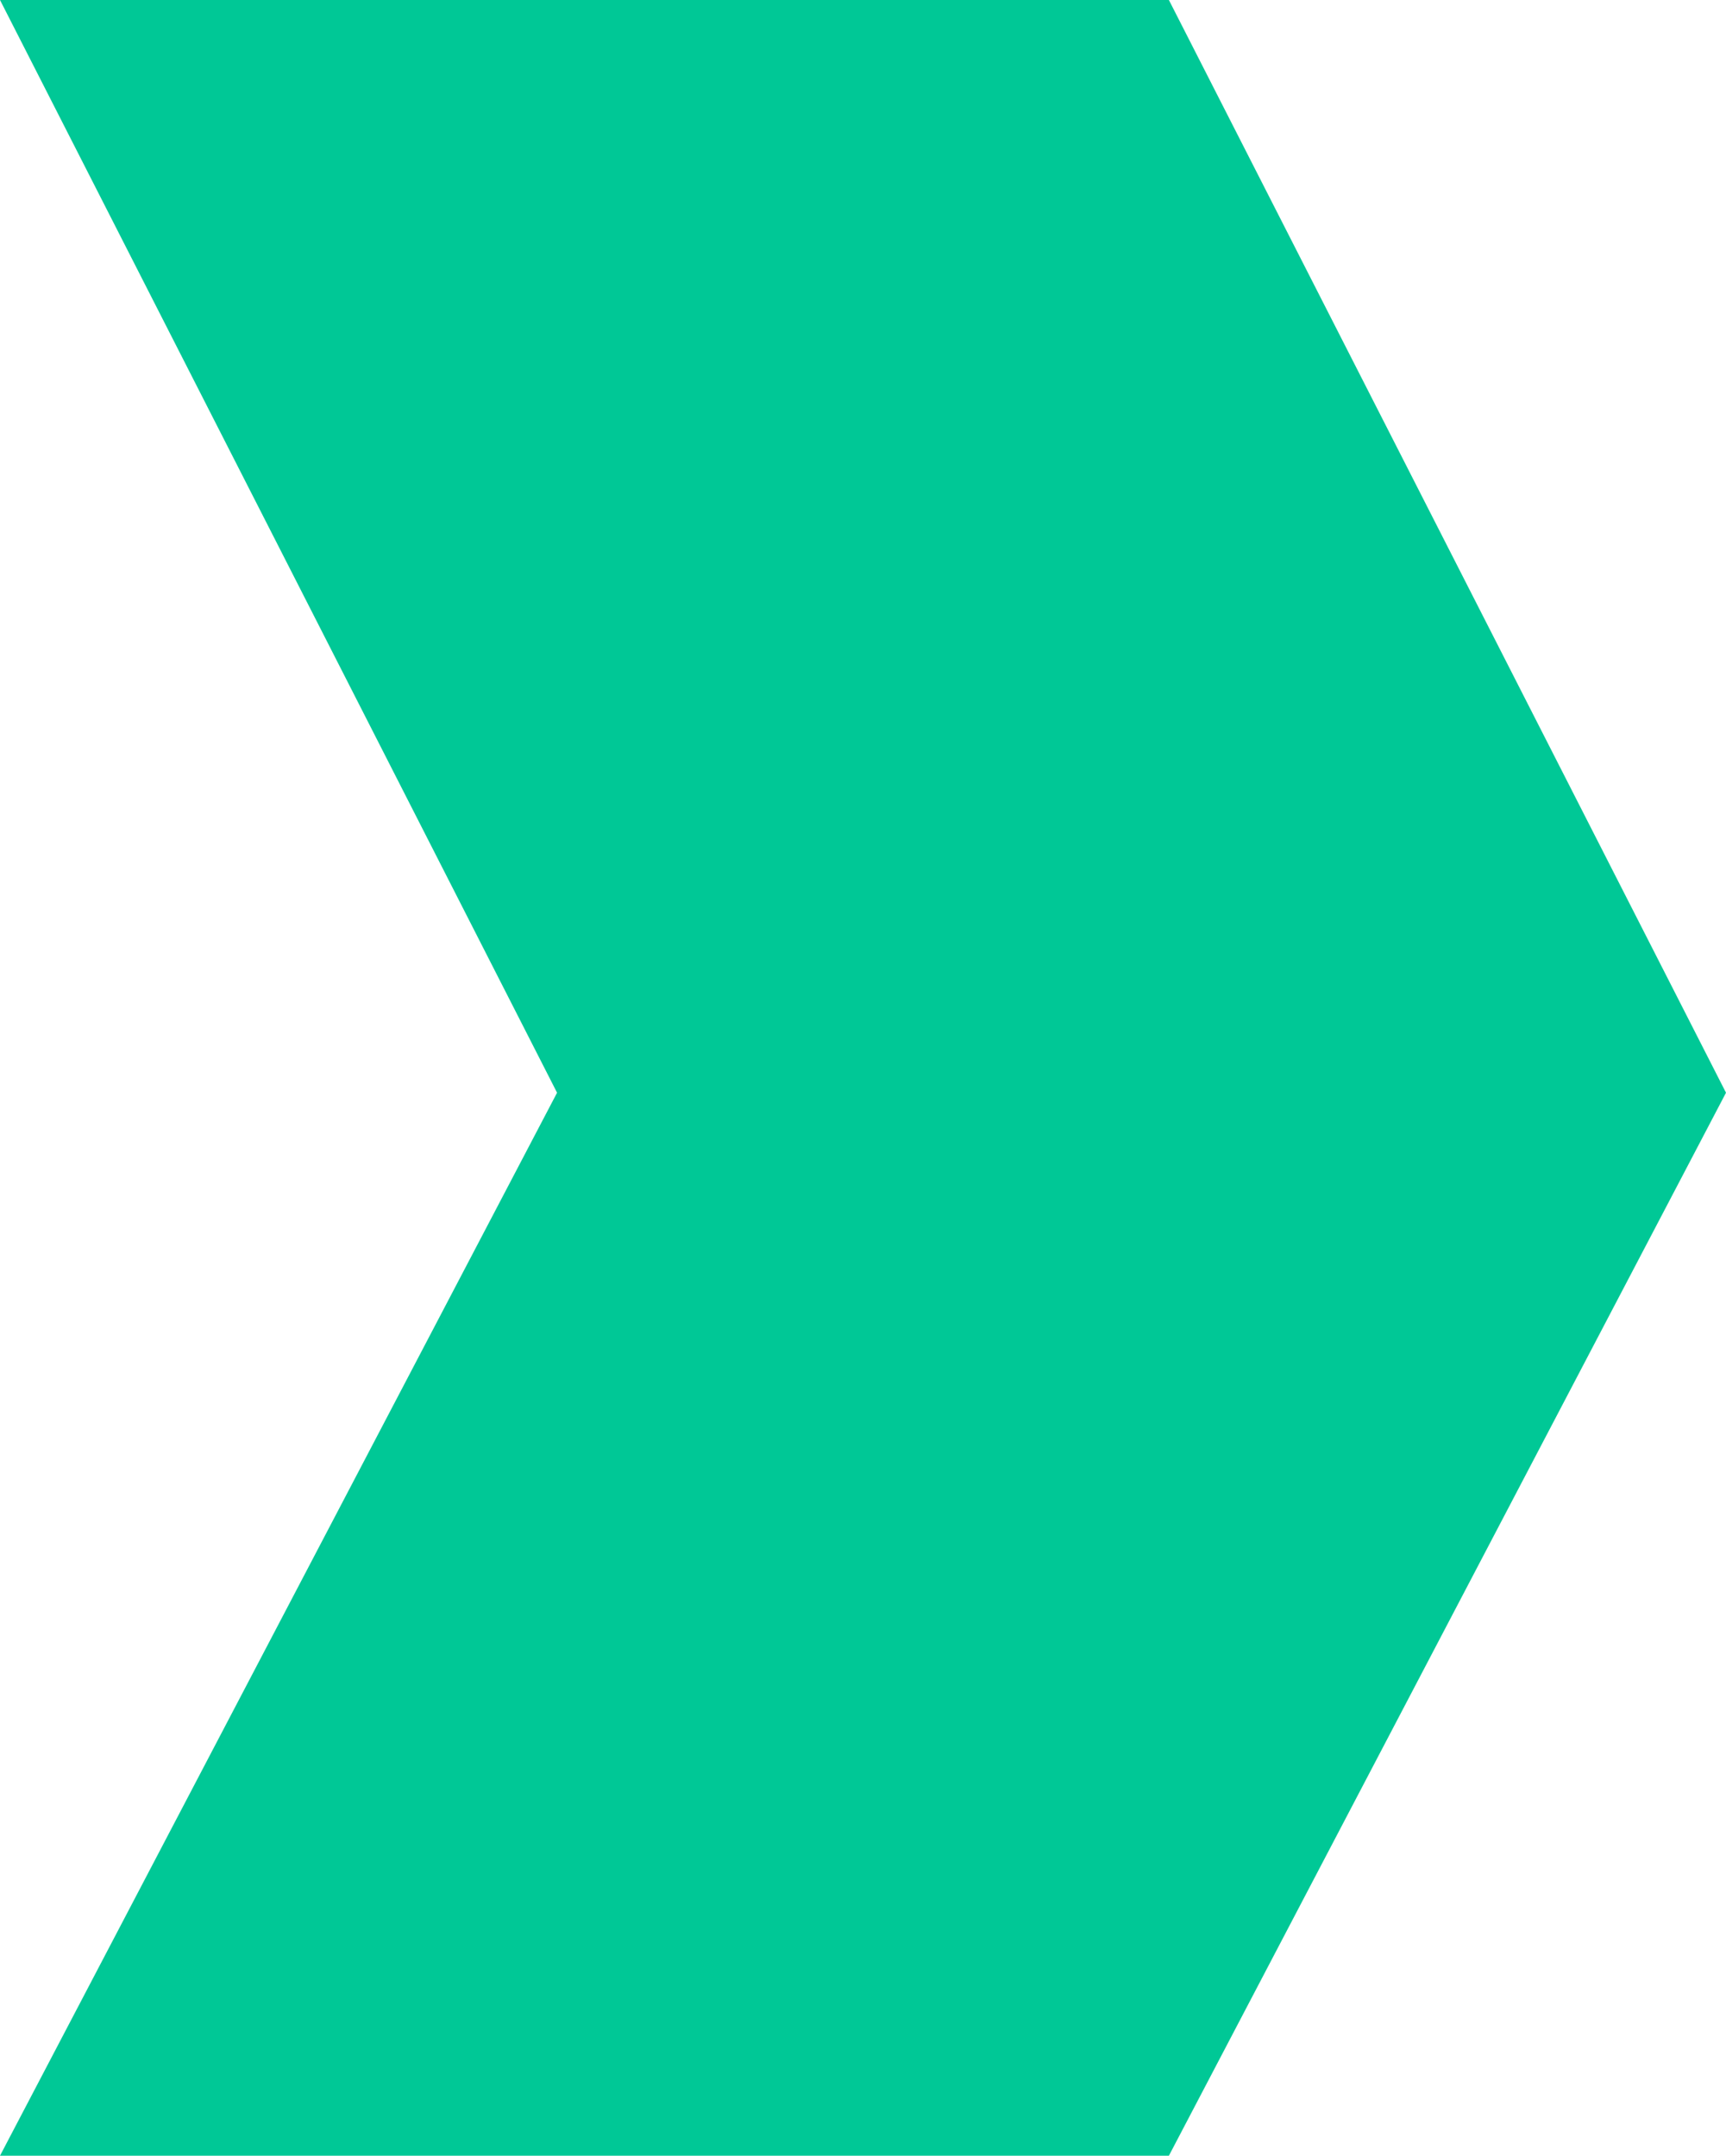 <svg xmlns="http://www.w3.org/2000/svg" width="70.374" height="87.899" viewBox="0 0 70.374 87.899"><path id="Path_11900" data-name="Path 11900" d="M44.556,0,0,22.715V70.374L44.556,47.661,87.9,70.374V22.715Z" transform="translate(70.374) rotate(90)" fill="#00c896"></path></svg>